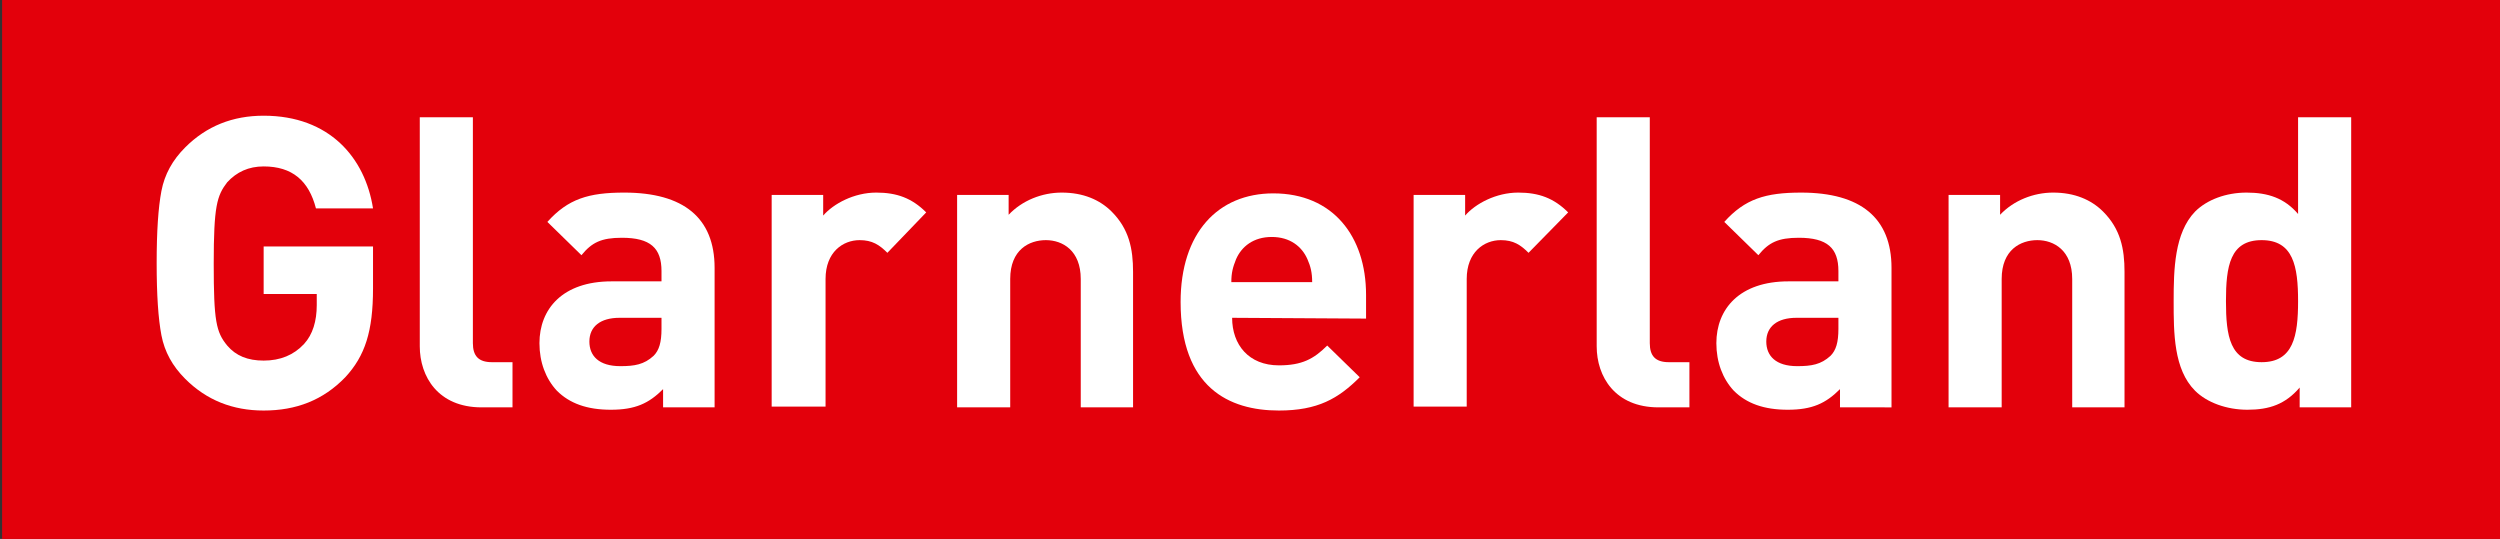 <?xml version="1.0" encoding="utf-8"?>
<svg xmlns="http://www.w3.org/2000/svg" version="1.1" width="167" height="36" viewBox="0 0 167 36"><rect x="0" y="0" width="167" height="36" fill="#333333" stroke="none"/><svg xmlns:xlink="http://www.w3.org/1999/xlink" version="1.1" id="Ebene_1" viewBox="0 0 316.8 68" style="enable-background:new 0 0 316.8 68;" xml:space="preserve" width="168" height="36">
<style type="text/css">
	.st0{fill:#E3000B;}
	.st1{fill:#FFFFFF;}
</style>
<rect class="st0" width="316.8" height="68"/>
<g>
	<g>
		<path class="st1" d="M43.3,47.6c-2.8,2.9-6.2,4.2-10.3,4.2c-3.9,0-7.2-1.3-9.9-4c-1.6-1.6-2.6-3.4-3-5.5s-0.6-5.1-0.6-9.1    s0.2-7,0.6-9.1s1.4-3.9,3-5.5c2.7-2.7,6-4,9.9-4c8.3,0,12.8,5.3,13.8,11.7h-7.2c-0.9-3.5-3-5.3-6.6-5.3c-1.9,0-3.4,0.7-4.6,2    c-1.3,1.7-1.7,3-1.7,10.3c0,7.2,0.3,8.6,1.7,10.3c1.1,1.3,2.6,1.9,4.6,1.9c2.1,0,3.8-0.7,5.1-2.1c1.1-1.2,1.6-2.9,1.6-4.9v-1.4H33    v-6h13.8v5.3C46.8,41.8,45.8,44.9,43.3,47.6z"/>
		<path class="st1" d="M60.5,51.4c-5.5,0-7.8-3.9-7.8-7.7V14.8h6.7v28.5c0,1.6,0.7,2.4,2.4,2.4h2.6v5.7H60.5z"/>
		<path class="st1" d="M83.4,51.4v-2.3c-1.8,1.8-3.5,2.6-6.6,2.6c-3,0-5.2-0.8-6.8-2.4c-1.4-1.5-2.2-3.6-2.2-6    c0-4.3,2.9-7.8,9.1-7.8h6.3v-1.3c0-2.9-1.4-4.2-5-4.2c-2.6,0-3.8,0.6-5.1,2.2L68.8,28c2.6-2.9,5.2-3.7,9.7-3.7    c7.5,0,11.4,3.2,11.4,9.5v17.6L83.4,51.4L83.4,51.4z M83.2,40.1h-5.3c-2.4,0-3.8,1.1-3.8,3c0,1.8,1.2,3.1,3.9,3.1    c1.8,0,3-0.2,4.2-1.3c0.7-0.7,1-1.7,1-3.4L83.2,40.1L83.2,40.1z"/>
		<path class="st1" d="M111.7,31.9c-1-1-1.9-1.6-3.5-1.6c-2.1,0-4.3,1.5-4.3,4.9v16.1h-6.8V24.6h6.5v2.6c1.3-1.5,3.9-2.9,6.7-2.9    c2.6,0,4.5,0.7,6.3,2.5L111.7,31.9z"/>
		<path class="st1" d="M136.1,51.4V35.2c0-3.6-2.3-4.9-4.4-4.9s-4.5,1.2-4.5,4.9v16.2h-6.7V24.6h6.5v2.5c1.7-1.8,4.2-2.8,6.7-2.8    c2.7,0,4.8,0.9,6.3,2.4c2.2,2.2,2.7,4.7,2.7,7.6v17.1L136.1,51.4L136.1,51.4z"/>
		<path class="st1" d="M155.2,40.1c0,3.4,2.1,6,5.9,6c2.9,0,4.4-0.8,6.1-2.5l4.1,4c-2.7,2.7-5.3,4.2-10.2,4.2    c-6.3,0-12.4-2.9-12.4-13.7c0-8.7,4.7-13.7,11.7-13.7c7.5,0,11.7,5.4,11.7,12.8v3L155.2,40.1L155.2,40.1z M164.7,32.7    c-0.7-1.6-2.2-2.8-4.5-2.8s-3.8,1.2-4.5,2.8c-0.4,1-0.6,1.7-0.6,2.9h10.2C165.3,34.4,165.1,33.6,164.7,32.7z"/>
		<path class="st1" d="M192.6,31.9c-1-1-1.9-1.6-3.5-1.6c-2.1,0-4.3,1.5-4.3,4.9v16.1h-6.7V24.6h6.5v2.6c1.3-1.5,3.9-2.9,6.7-2.9    c2.6,0,4.5,0.7,6.3,2.5L192.6,31.9z"/>
		<path class="st1" d="M209,51.4c-5.5,0-7.8-3.9-7.8-7.7V14.8h6.7v28.5c0,1.6,0.7,2.4,2.4,2.4h2.6v5.7H209z"/>
		<path class="st1" d="M231.9,51.4v-2.3c-1.8,1.8-3.5,2.6-6.6,2.6c-3,0-5.2-0.8-6.8-2.4c-1.4-1.5-2.2-3.6-2.2-6    c0-4.3,2.9-7.8,9.1-7.8h6.3v-1.3c0-2.9-1.4-4.2-5-4.2c-2.6,0-3.8,0.6-5.1,2.2l-4.3-4.2c2.6-2.9,5.2-3.7,9.7-3.7    c7.5,0,11.4,3.2,11.4,9.5v17.6L231.9,51.4L231.9,51.4z M231.7,40.1h-5.3c-2.4,0-3.8,1.1-3.8,3c0,1.8,1.2,3.1,3.9,3.1    c1.8,0,3-0.2,4.2-1.3c0.7-0.7,1-1.7,1-3.4L231.7,40.1L231.7,40.1z"/>
		<path class="st1" d="M261.2,51.4V35.2c0-3.6-2.3-4.9-4.4-4.9c-2.1,0-4.5,1.2-4.5,4.9v16.2h-6.7V24.6h6.5v2.5    c1.7-1.8,4.2-2.8,6.7-2.8c2.7,0,4.8,0.9,6.3,2.4c2.2,2.2,2.7,4.7,2.7,7.6v17.1L261.2,51.4L261.2,51.4z"/>
		<path class="st1" d="M289.9,51.4v-2.5c-1.8,2.1-3.8,2.8-6.6,2.8c-2.6,0-5.1-0.9-6.6-2.4C274,46.6,274,42,274,38s0.1-8.6,2.7-11.3    c1.5-1.5,3.9-2.4,6.5-2.4c2.7,0,4.8,0.7,6.5,2.7V14.8h6.7v36.6L289.9,51.4L289.9,51.4z M285.1,30.3c-4,0-4.5,3.3-4.5,7.7    c0,4.4,0.5,7.7,4.5,7.7s4.6-3.3,4.6-7.7S289.1,30.3,285.1,30.3z"/>
	</g>
</g>
</svg></svg>
